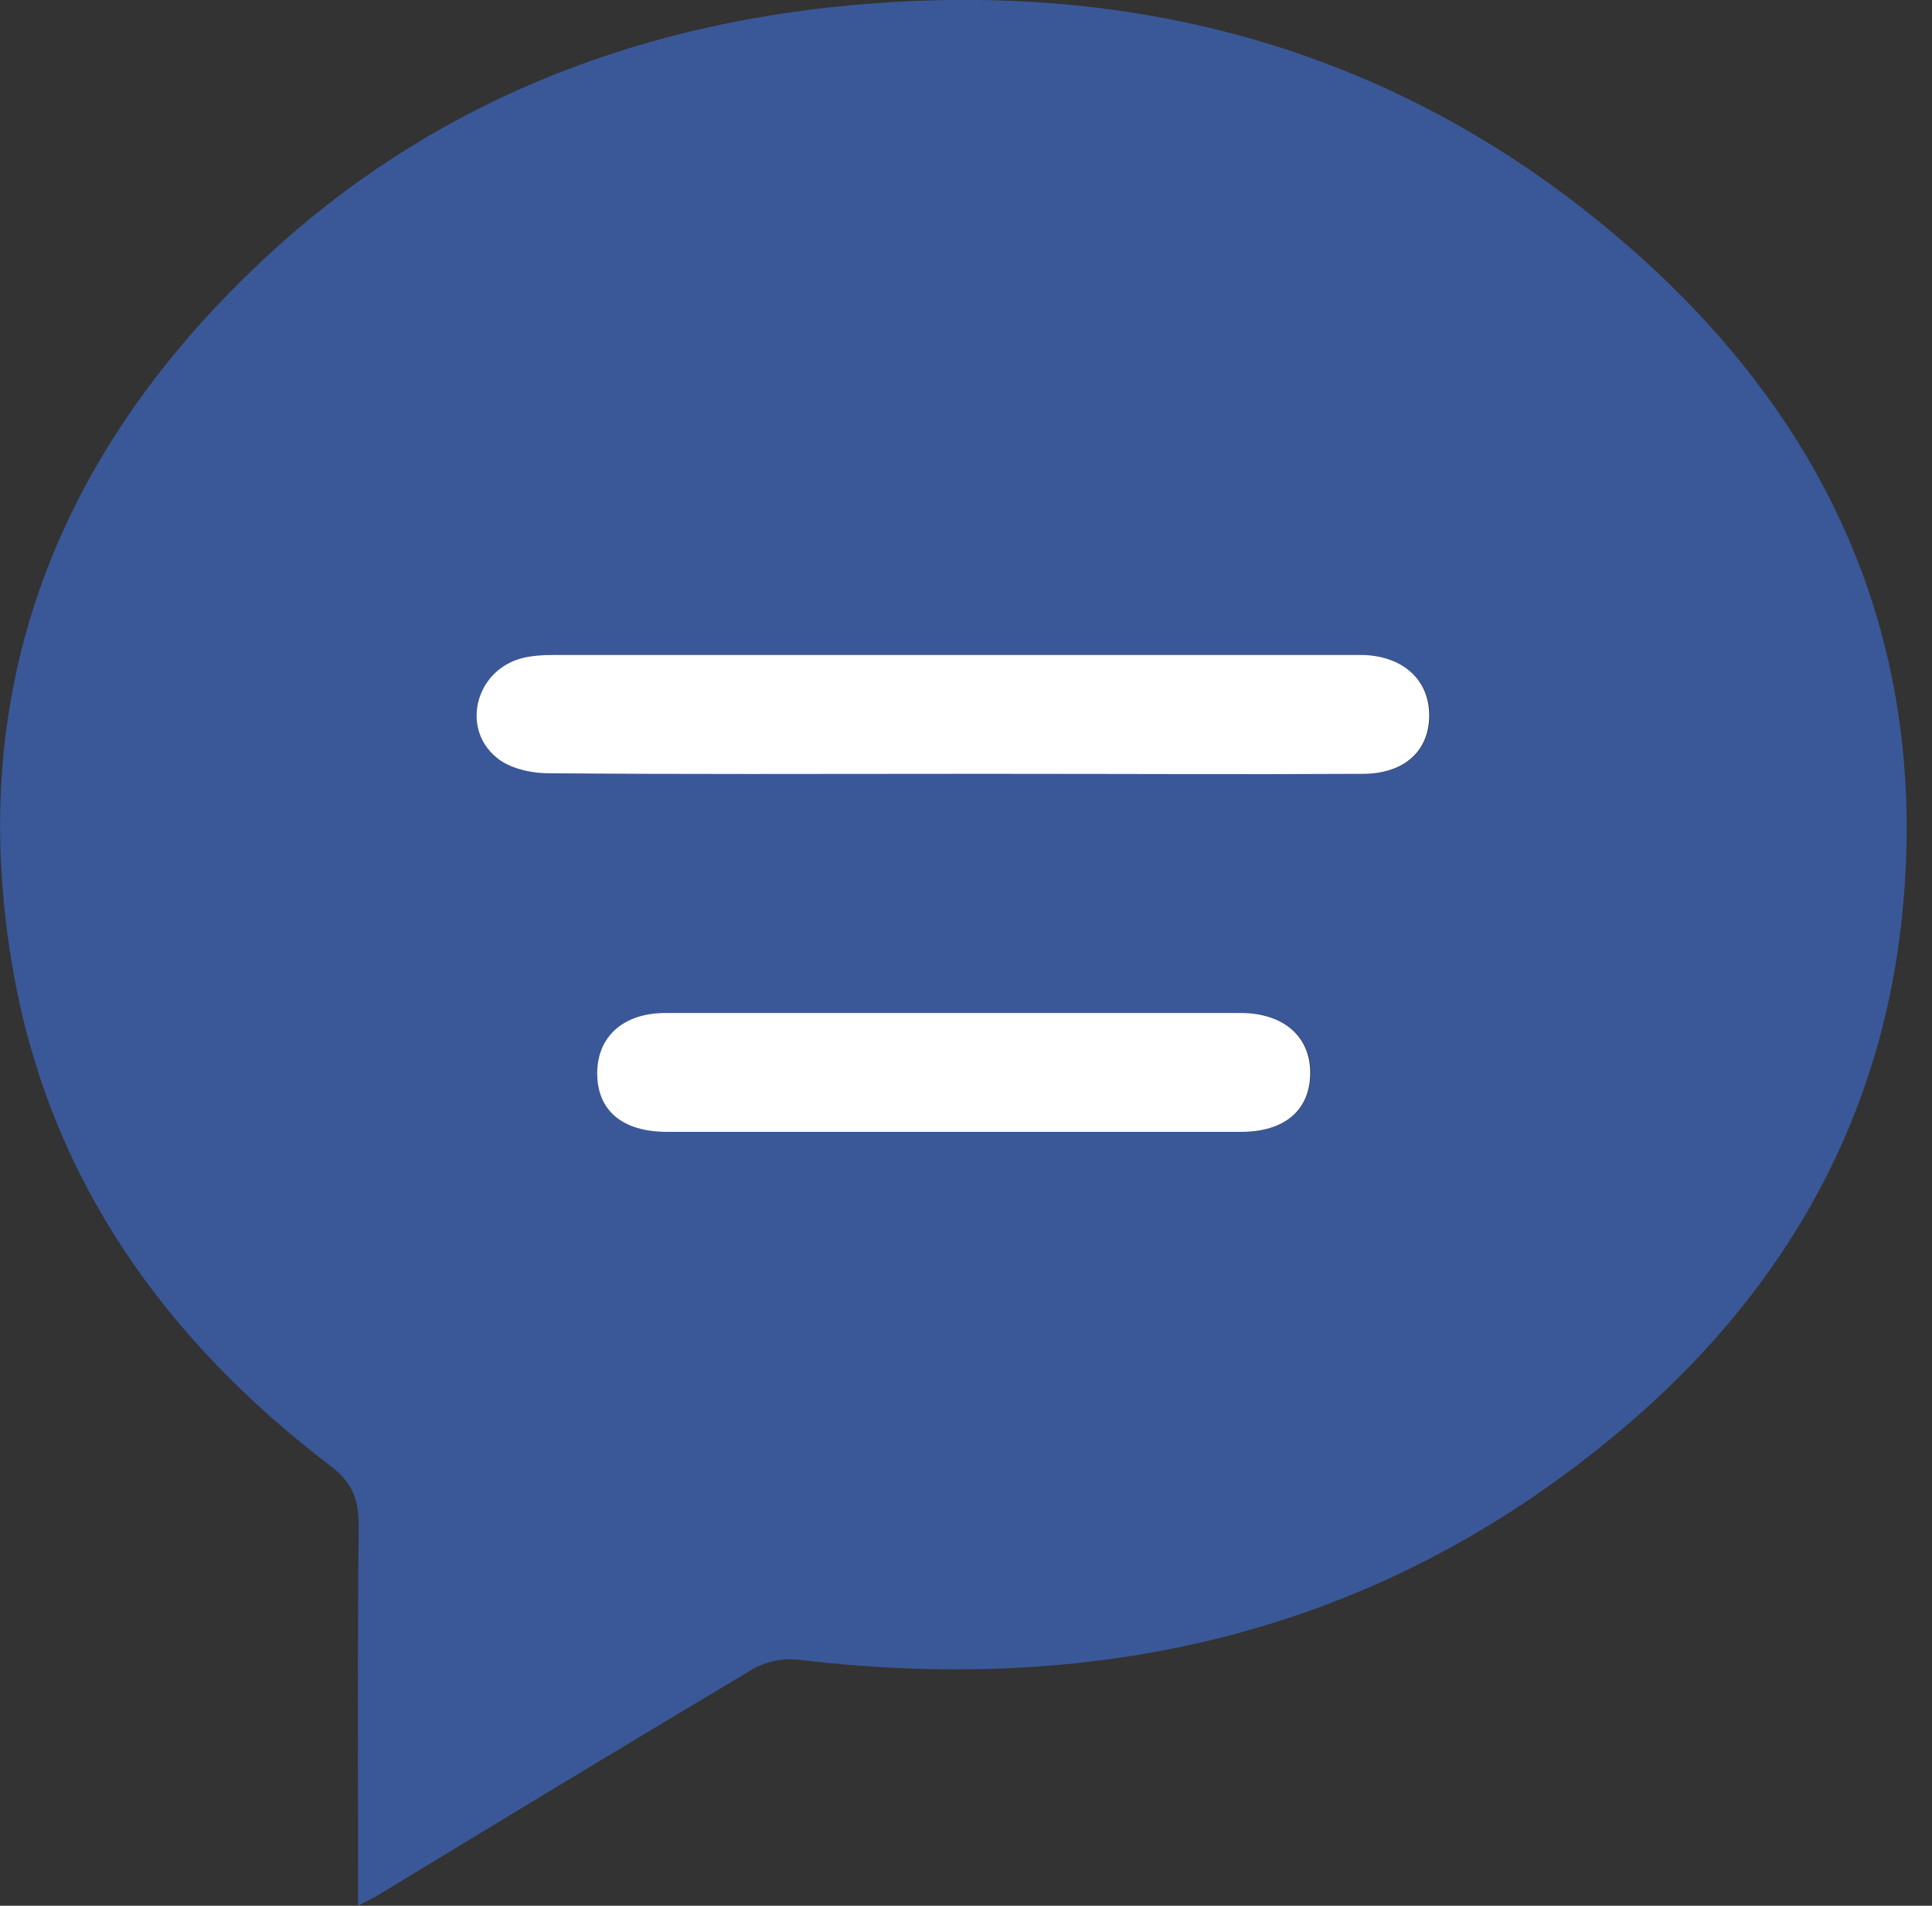 <svg xmlns="http://www.w3.org/2000/svg" fill="none" viewBox="0 0 75 74" height="74" width="75">
<rect x="0" y="0" width="75" height="74" fill="#333333" stroke="none"/>
<g clip-path="url(#clip0_850_746)">
<path fill="#3A5898" d="M13.9 74C13.9 73.389 13.9 72.95 13.9 72.534C13.9 68.088 13.876 63.666 13.925 59.22C13.925 58.194 13.656 57.534 12.801 56.899C6.425 52.037 1.978 45.832 0.537 37.843C-1.393 27.142 1.978 18.054 9.698 10.578C15.928 4.52 23.575 1.246 32.15 0.293C43.51 -0.953 53.893 1.686 62.688 9.113C70.945 16.075 75.025 24.968 73.804 35.888C72.9 43.853 69.04 50.376 62.957 55.506C53.698 63.324 42.899 65.865 31.002 64.448C30.415 64.374 29.707 64.521 29.218 64.814C24.381 67.697 19.593 70.604 14.804 73.511C14.584 73.658 14.34 73.756 13.9 74ZM36.914 30.049C37.696 30.049 38.453 30.049 39.235 30.049C43.803 30.049 48.347 30.049 52.916 30.049C54.528 30.049 55.505 29.17 55.505 27.777C55.505 26.409 54.479 25.481 52.94 25.432C52.769 25.432 52.623 25.432 52.452 25.432C42.166 25.432 31.857 25.432 21.571 25.432C21.083 25.432 20.57 25.457 20.13 25.603C18.444 26.165 17.956 28.339 19.299 29.414C19.812 29.83 20.643 30.025 21.303 30.025C26.506 30.074 31.71 30.049 36.914 30.049ZM36.987 43.95C40.725 43.95 44.463 43.95 48.201 43.95C49.911 43.95 50.888 43.071 50.888 41.654C50.888 40.261 49.837 39.333 48.176 39.333C40.749 39.333 33.298 39.333 25.871 39.333C24.21 39.333 23.208 40.261 23.208 41.678C23.208 43.12 24.186 43.95 25.92 43.95C29.585 43.95 33.274 43.95 36.987 43.95Z"></path>
<path fill="white" d="M36.914 30.049C31.711 30.049 26.507 30.074 21.279 30.025C20.595 30.025 19.764 29.83 19.276 29.414C17.932 28.315 18.421 26.165 20.106 25.603C20.546 25.457 21.059 25.432 21.548 25.432C31.833 25.432 42.143 25.432 52.428 25.432C52.599 25.432 52.745 25.432 52.916 25.432C54.48 25.481 55.482 26.409 55.482 27.777C55.482 29.17 54.505 30.049 52.892 30.049C48.324 30.074 43.779 30.049 39.211 30.049C38.478 30.049 37.696 30.049 36.914 30.049Z"></path>
<path fill="white" d="M36.987 43.95C33.298 43.95 29.584 43.95 25.895 43.95C24.161 43.95 23.184 43.12 23.184 41.678C23.184 40.261 24.185 39.333 25.846 39.333C33.273 39.333 40.725 39.333 48.152 39.333C49.813 39.333 50.863 40.237 50.863 41.654C50.863 43.095 49.886 43.95 48.176 43.95C44.463 43.95 40.725 43.95 36.987 43.95Z"></path>
</g>
<defs>
<clipPath id="clip0_850_746">
<rect fill="white" height="74" width="74.024"></rect>
</clipPath>
</defs>
</svg>
